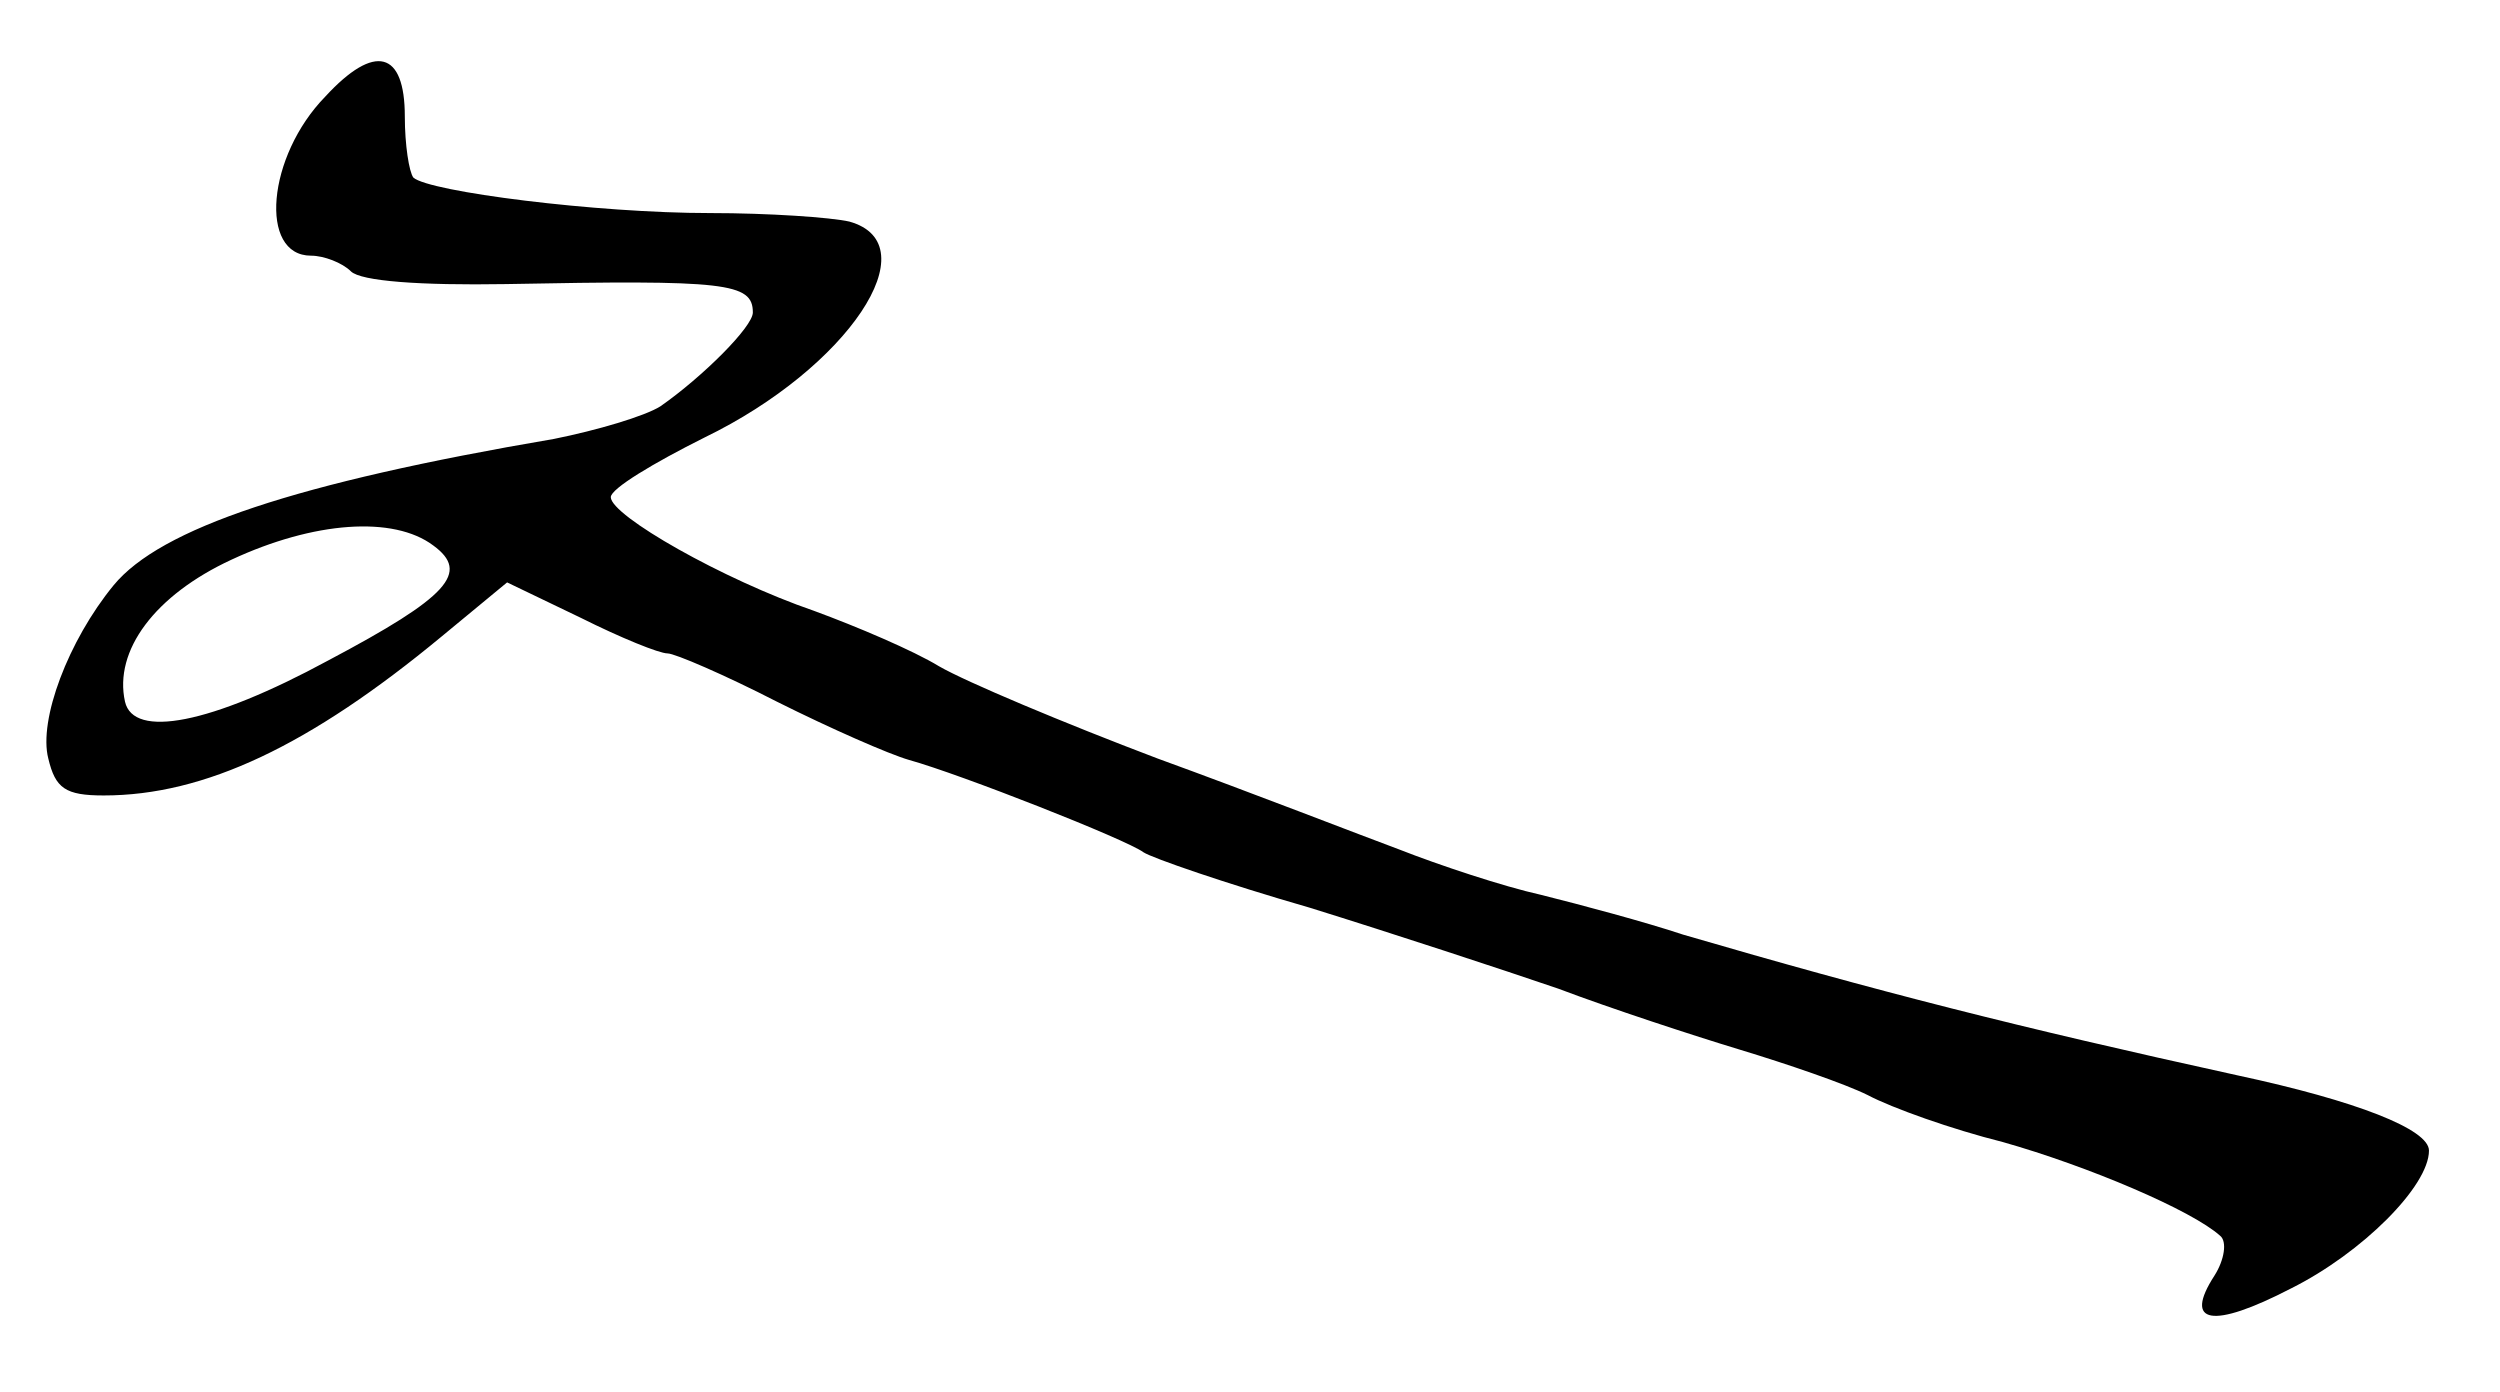 <?xml version="1.0" standalone="no"?>
<!DOCTYPE svg PUBLIC "-//W3C//DTD SVG 20010904//EN"
 "http://www.w3.org/TR/2001/REC-SVG-20010904/DTD/svg10.dtd">
<svg version="1.0" xmlns="http://www.w3.org/2000/svg"
 width="176pt" height="98pt" viewBox="0 0 176 98"
 preserveAspectRatio="xMidYMid meet">
<g transform="translate(0,98) scale(0.1,-0.1)"
fill="#000000" stroke="none">
<path d="M229 912 c-41 -42 -47 -112 -10 -112 9 0 22 -5 28 -11 7 -7 49 -10
109 -9 155 3 174 1 174 -20 0 -10 -35 -45 -65 -66 -11 -7 -45 -17 -75 -23
-182 -31 -277 -63 -310 -103 -32 -39 -53 -95 -46 -122 5 -21 12 -26 39 -26 71
0 145 35 238 112 l46 38 52 -25 c28 -14 55 -25 61 -25 5 0 40 -15 77 -34 38
-19 79 -37 93 -41 36 -10 153 -56 165 -65 6 -4 58 -22 117 -39 58 -18 137 -44
175 -57 37 -14 95 -33 128 -43 33 -10 74 -24 90 -32 17 -9 59 -24 95 -33 60
-17 133 -48 153 -66 5 -4 3 -17 -4 -28 -22 -34 -2 -38 54 -9 50 25 97 72 97
97 0 15 -51 35 -135 53 -155 34 -253 59 -390 99 -27 9 -72 21 -100 28 -27 6
-72 21 -100 32 -27 10 -104 40 -170 64 -66 25 -135 54 -154 65 -18 11 -58 28
-88 39 -64 22 -143 67 -143 80 0 6 30 24 66 42 101 49 159 136 102 152 -13 3
-57 6 -98 6 -80 0 -198 15 -209 25 -3 4 -6 23 -6 43 0 46 -21 52 -56 14z m76
-316 c26 -19 11 -36 -74 -81 -83 -45 -137 -55 -143 -29 -8 36 21 75 75 100 58
27 114 31 142 10z"/>
</g>
</svg>
